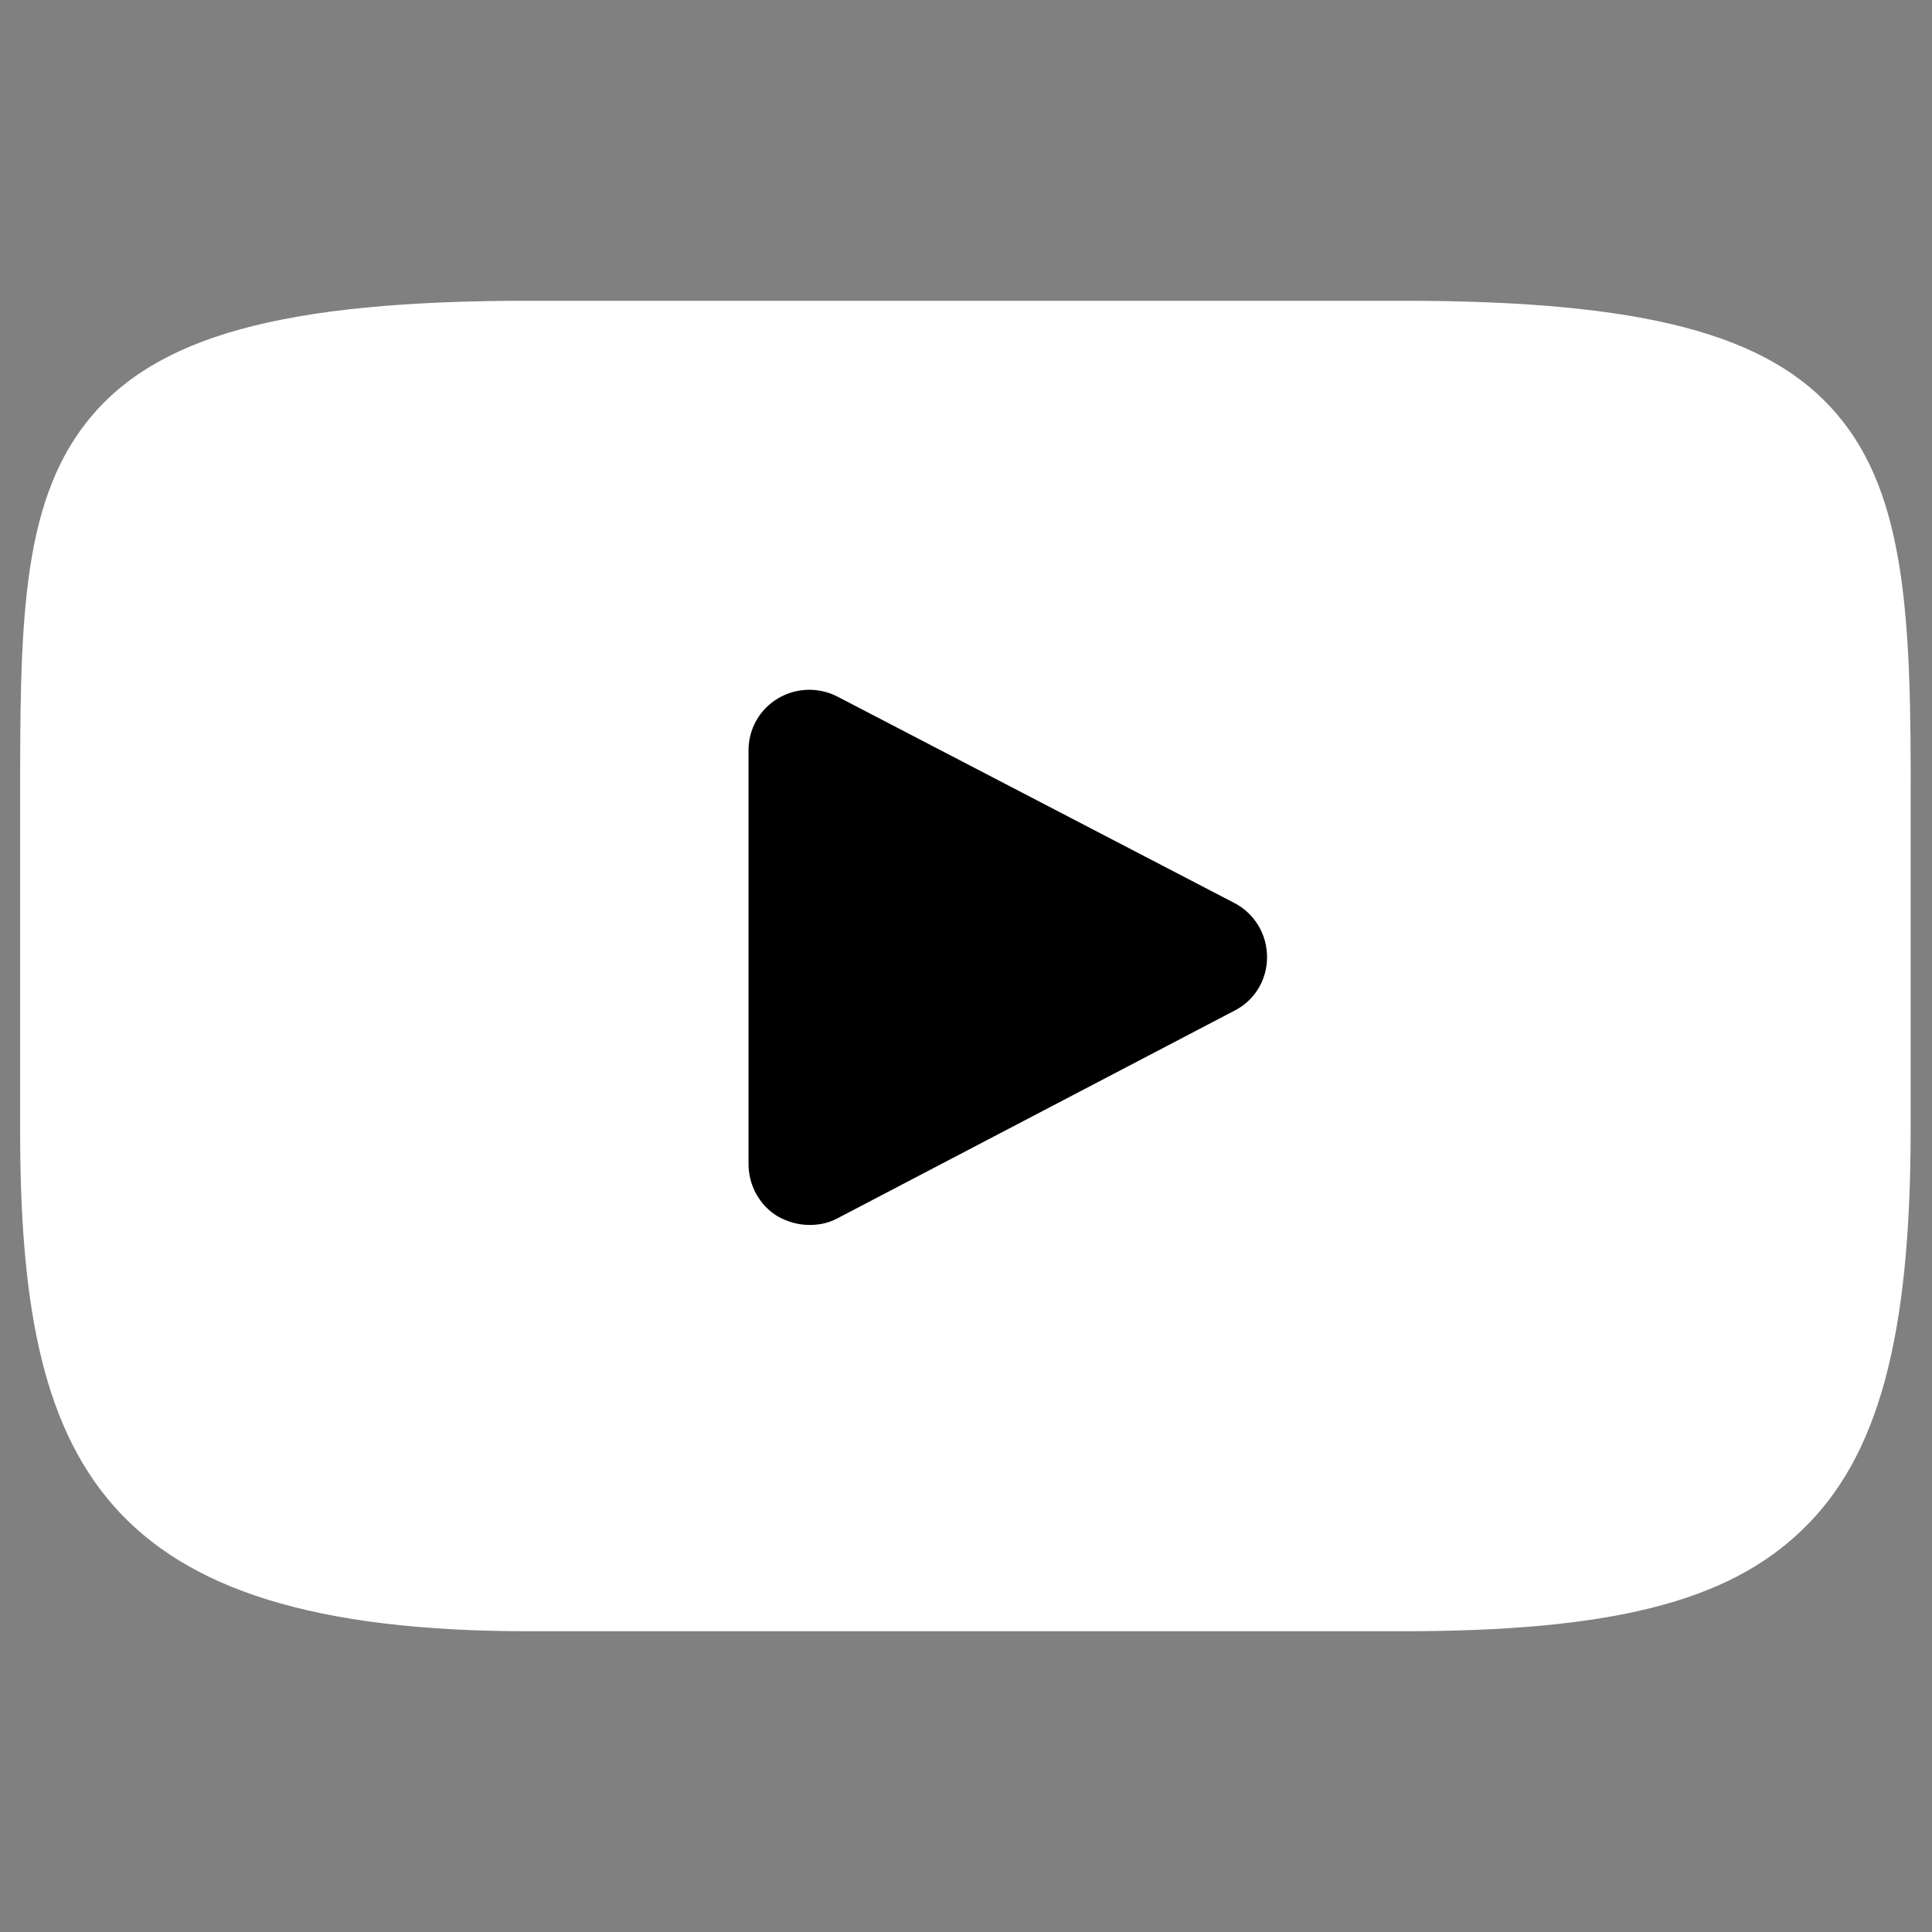<svg version="1.1" id="Layer_1" xmlns="http://www.w3.org/2000/svg" xmlns:xlink="http://www.w3.org/1999/xlink" x="0px" y="0px"
	 viewBox="0 0 316.7 316.7" style="enable-background:new 0 0 316.7 316.7;" xml:space="preserve">
<rect x="0" y="0" width="316.7" height="316.7" fill="#808080" stroke="none"/>
<style type="text/css">
	.st0{fill:#FFFFFF;}
</style>
<g id="XMLID_822_">
	<path class="st0" d="M301.2,68c-11.2-13.3-31.9-18.7-71.3-18.7H86.7c-40.4,0-61.4,5.8-72.5,19.9C3.3,83,3.3,103.3,3.3,131.5v53.7
		c0,54.6,12.9,82.2,83.4,82.2h143.2c34.2,0,53.2-4.8,65.4-16.5c12.6-12,17.9-31.7,17.9-65.7v-53.7C313.3,101.8,312.5,81.3,301.2,68z
		"/>
	<path d="M202.3,165.7l-65,34c-1.5,0.8-3,1.1-4.6,1.1c-1.8,0-3.6-0.5-5.2-1.4c-3-1.8-4.8-5.1-4.8-8.6v-67.8c0-3.5,1.8-6.7,4.8-8.5
		c3-1.8,6.7-1.9,9.8-0.3l65,33.8c3.3,1.7,5.4,5.1,5.4,8.9C207.7,160.6,205.7,164,202.3,165.7z"/>
</g>
</svg>
